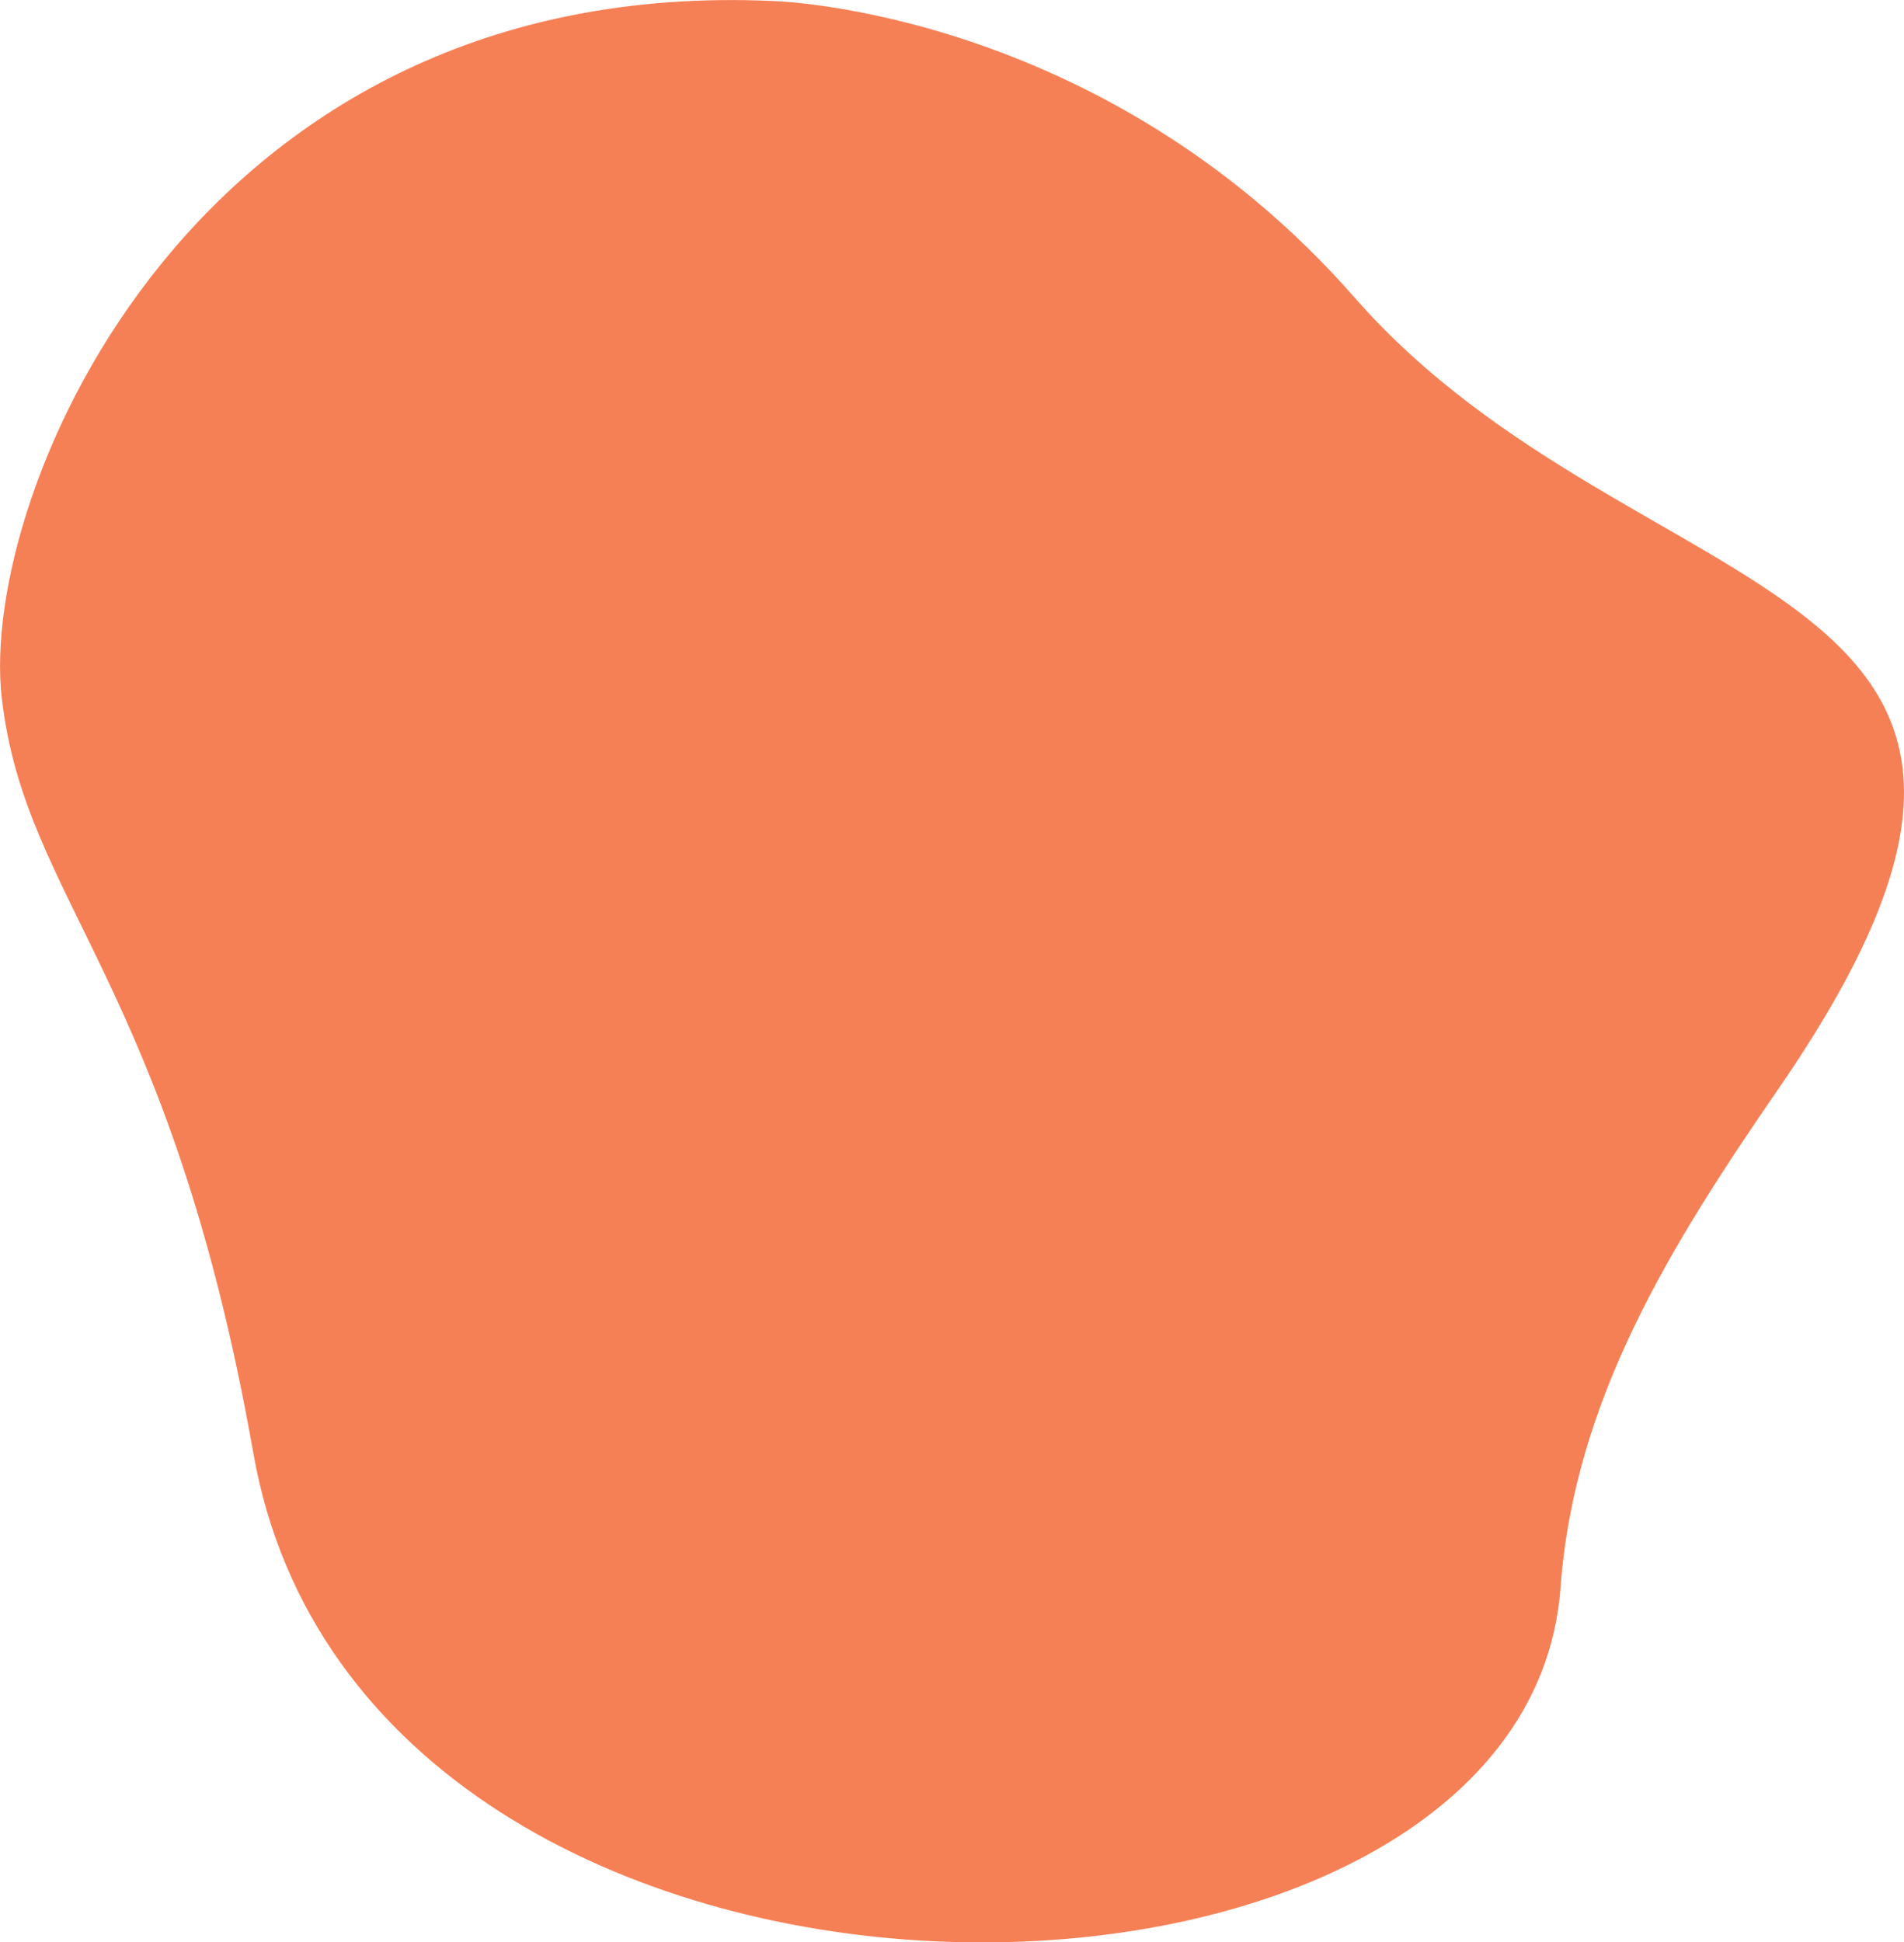 <svg width="556" height="567" xmlns="http://www.w3.org/2000/svg"><path d="M225.8.3s95.9 2.3 169.8 86.6c83.1 94.8 228.8 78.5 123.7 231-31.2 45.3-59.6 90.6-63.6 145.6C445.3 604.4 106.9 610.9 74 424.3 49.6 286 7.3 263.3.5 203.6-6.3 143.9 57.2-7.4 225.8.3" fill="#F68055" fill-rule="evenodd"/></svg>